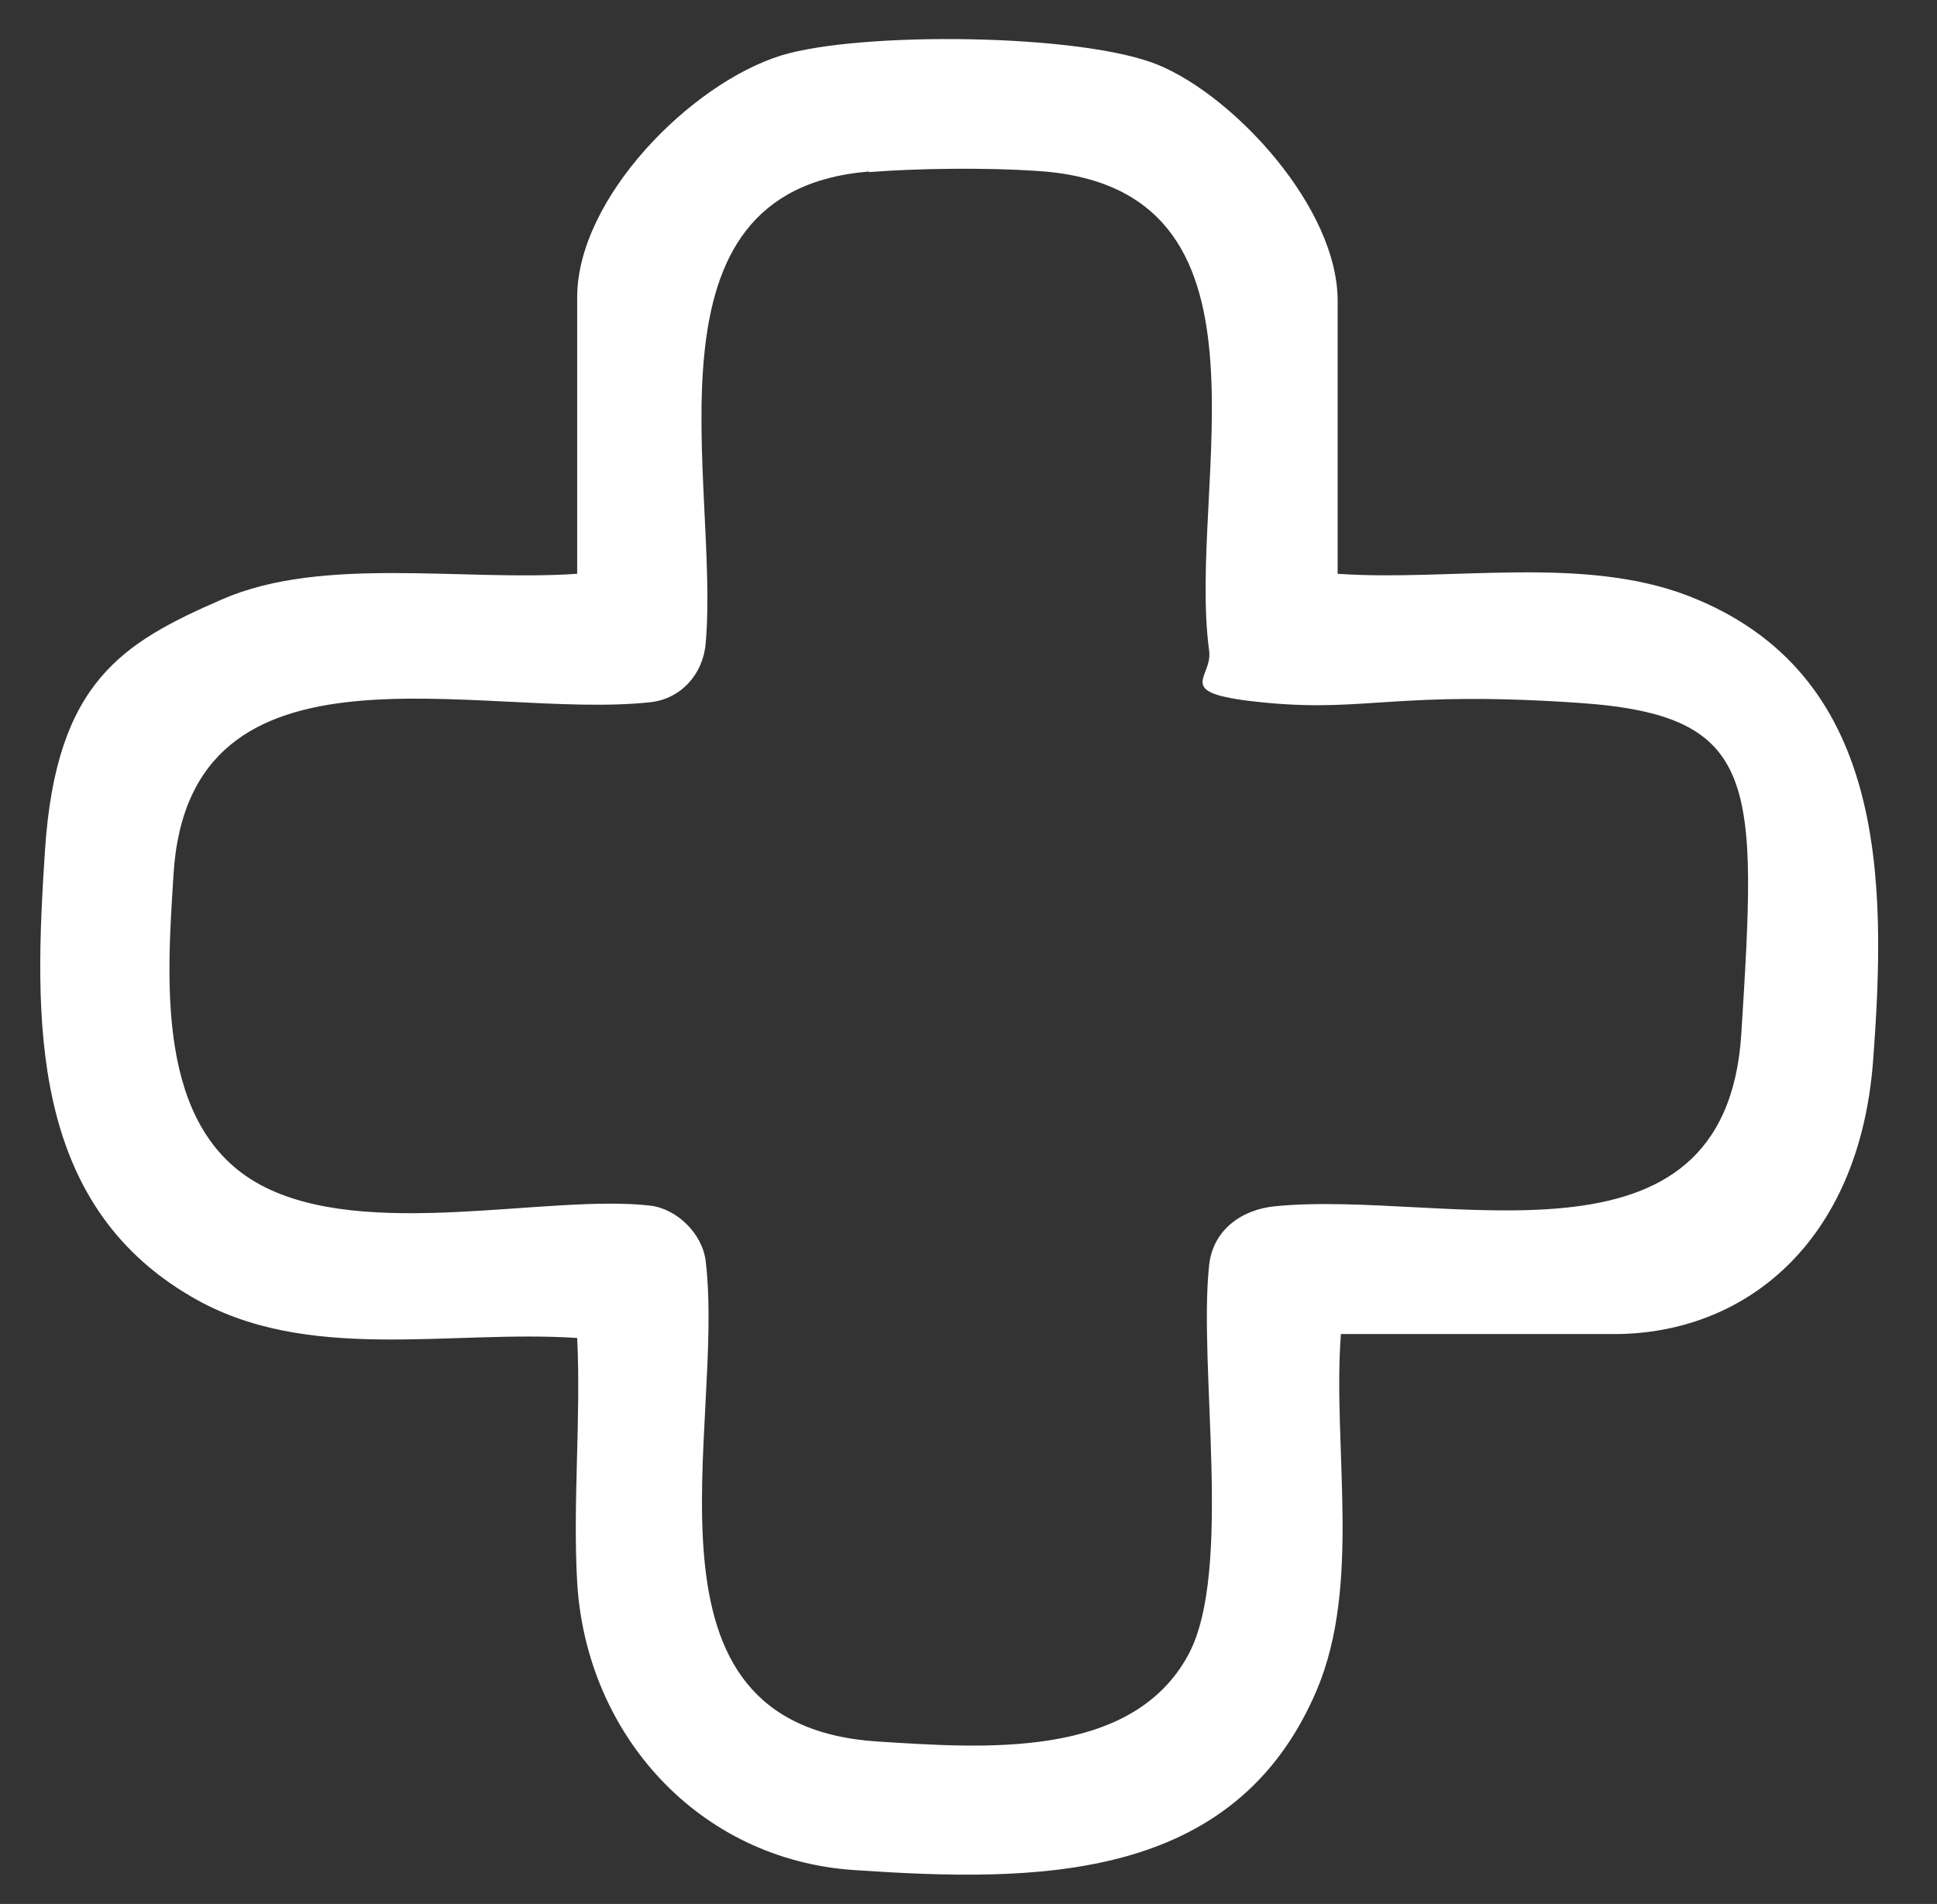 <?xml version="1.0" encoding="UTF-8"?>
<svg id="Layer_1" xmlns="http://www.w3.org/2000/svg" version="1.1" viewBox="0 0 297 292">
  <rect x="0" y="0" width="297" height="292" fill="#333333" stroke="none"/>
  <!-- Generator: Adobe Illustrator 29.4.0, SVG Export Plug-In . SVG Version: 2.1.0 Build 152)  -->
  <defs>
    <style>
      .st0 {
        fill: #fff;
      }
    </style>
  </defs>
  <path class="st0" d="M205.1,88c17.2,1.2,37.5-2.9,53.8,3.4,30.4,11.8,30.4,43.4,28.3,71.3s-19.7,41.9-39.7,41.9h-41.9c-1.3,17.4,3.2,38.3-3.7,54.6-12.6,29.7-43.1,29.5-71,27.6-23.7-1.6-41-20.7-42.4-44.1-.7-12.2.6-25.2,0-37.5-19.6-1.3-41.5,4-59.1-6.3-25-14.5-24.2-42.7-22.5-68.5s11.8-31.8,27.2-38.5,36.9-2.7,54.4-3.9v-42.4c0-15.2,17.4-32.8,31.3-37.1,12.1-3.7,46.2-3.4,57.9,1.5s27.4,21.9,27.4,36.1v41.9ZM133.3,26.3c-36.2,2.9-22.9,47.5-25.1,72.4-.4,4.7-3.8,8.5-8.5,9-25.8,2.8-70.8-12-73.1,26.5-1,16-2.8,38.8,13.3,47.5s44,1.4,59.8,3.2c4.1.5,8,4.3,8.5,8.5,3.1,25.7-12.5,71.3,26.5,73.7,16,1,38.8,2.8,47.5-13.3,6.9-12.8,1.5-44.1,3.2-59.8.6-5.4,5-8.5,10.1-9,26.1-2.6,69.1,12,71.5-26.5s2.9-48.8-24.9-50.7-32.5,1.4-47.7,0-8.4-3.6-9-8c-3.5-25.6,12.6-71.3-26.6-73.6-7.5-.5-18.1-.4-25.6.2Z"/>
</svg>